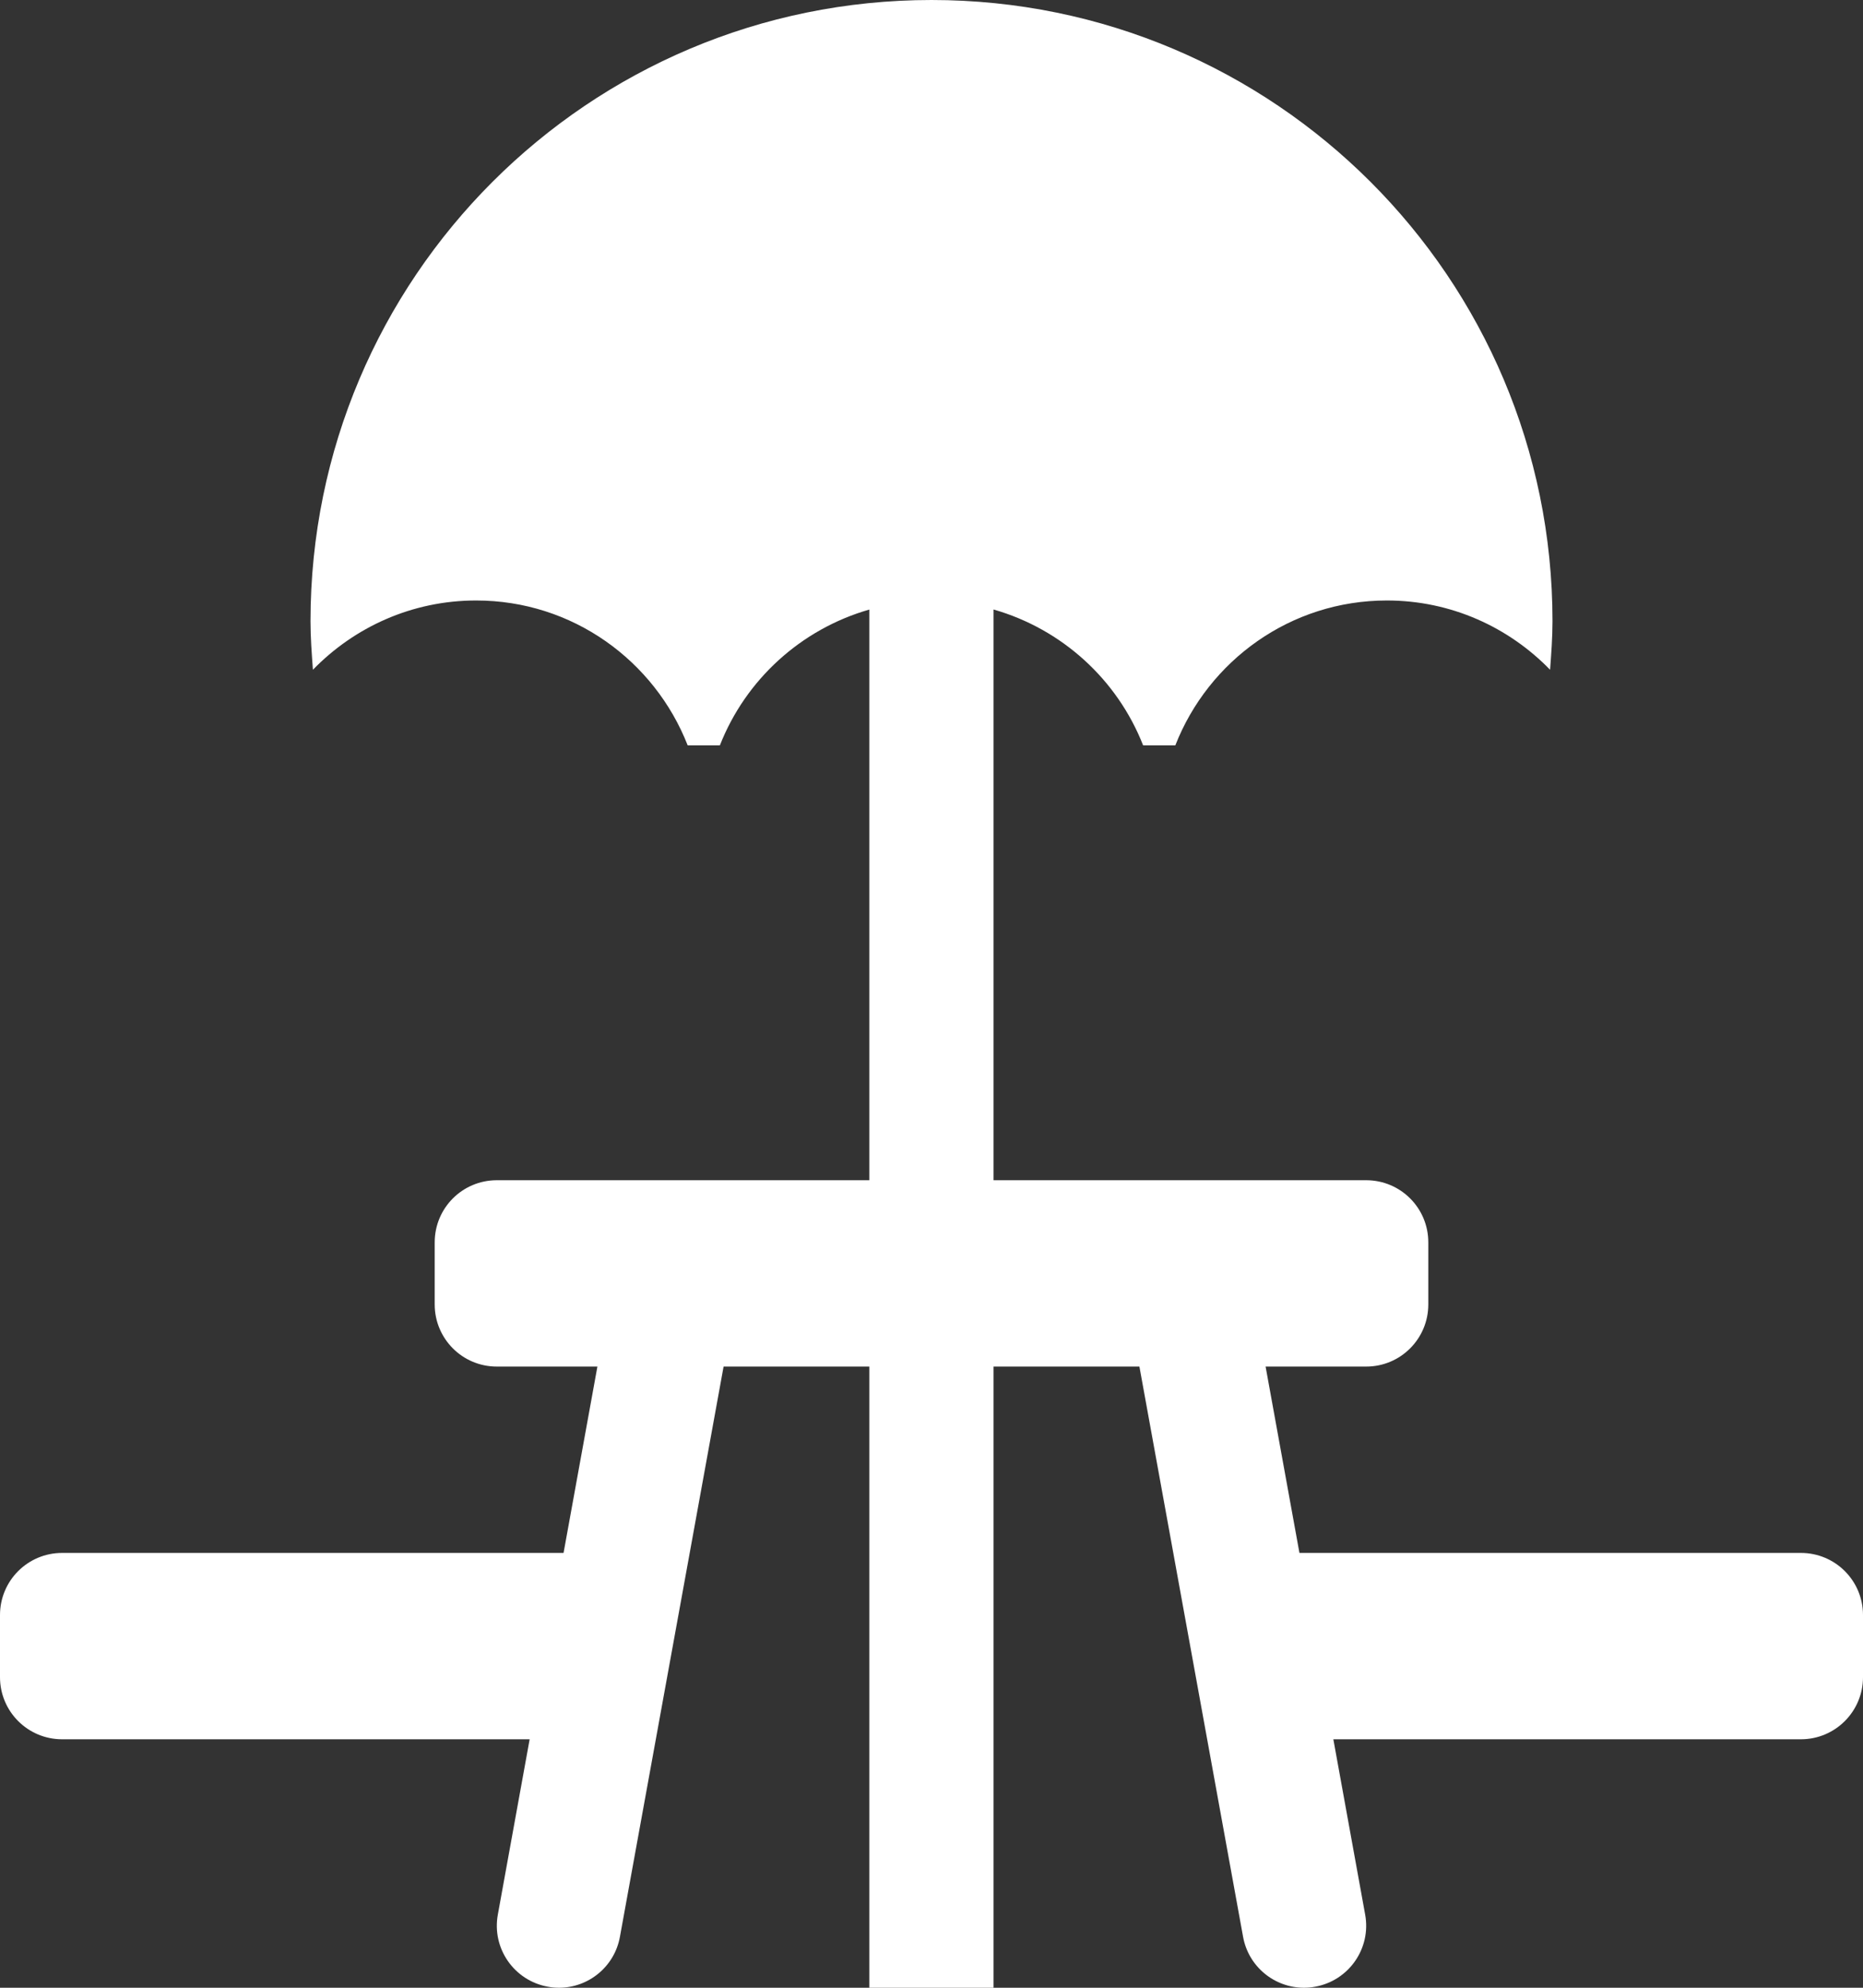 <?xml version="1.0" encoding="UTF-8" standalone="no"?>
<svg width="30px" height="32px" viewBox="0 0 30 32" version="1.1" xmlns="http://www.w3.org/2000/svg" xmlns:xlink="http://www.w3.org/1999/xlink">
    <rect x="0" y="0" width="30" height="32" fill="#333333" stroke="none"/>
    <!-- Generator: Sketch 44.1 (41455) - http://www.bohemiancoding.com/sketch -->
    <title>Fill 352 Copy</title>
    <desc>Created with Sketch.</desc>
    <defs></defs>
    <g id="Symbols" stroke="none" stroke-width="1" fill="none" fill-rule="evenodd">
        <path d="M29,25 L20.925,25 L20.38,22 L22,22 C22.553,22 23,21.552 23,21 L23,20 C23,19.447 22.553,19 22,19 L15.999,19 L15.999,9.812 C17.102,10.128 17.993,10.941 18.408,12 L18.926,12 C19.46,10.636 20.78,9.667 22.333,9.667 C23.365,9.667 24.294,10.096 24.961,10.782 C24.98,10.523 25,10.264 25,10 C25,4.477 20.522,0 15,0 C9.478,0 5,4.477 5,10 C5,10.264 5.02,10.523 5.039,10.782 C5.706,10.096 6.635,9.667 7.667,9.667 C9.22,9.667 10.54,10.636 11.074,12 L11.592,12 C12.007,10.942 12.897,10.129 13.999,9.813 L13.999,19 L8,19 C7.447,19 7,19.447 7,20 L7,21 C7,21.552 7.447,22 8,22 L9.62,22 L9.075,25 L1,25 C0.447,25 0,25.447 0,26 L0,27 C0,27.552 0.447,28 1,28 L8.529,28 L8.017,30.821 C7.917,31.364 8.277,31.884 8.821,31.983 C8.882,31.995 8.941,32 9.001,32 C9.476,32 9.896,31.662 9.983,31.178 L11.652,22 L13.999,22 L13.999,32 L15.999,32 L15.999,22 L18.348,22 L20.017,31.178 C20.104,31.662 20.524,32 20.999,32 C21.059,32 21.118,31.995 21.179,31.983 C21.723,31.884 22.083,31.364 21.983,30.821 L21.471,28 L29,28 C29.553,28 30,27.552 30,27 L30,26 C30,25.447 29.553,25 29,25" id="Fill-352-Copy" fill="#FFFFFF"></path>
    </g>
</svg>